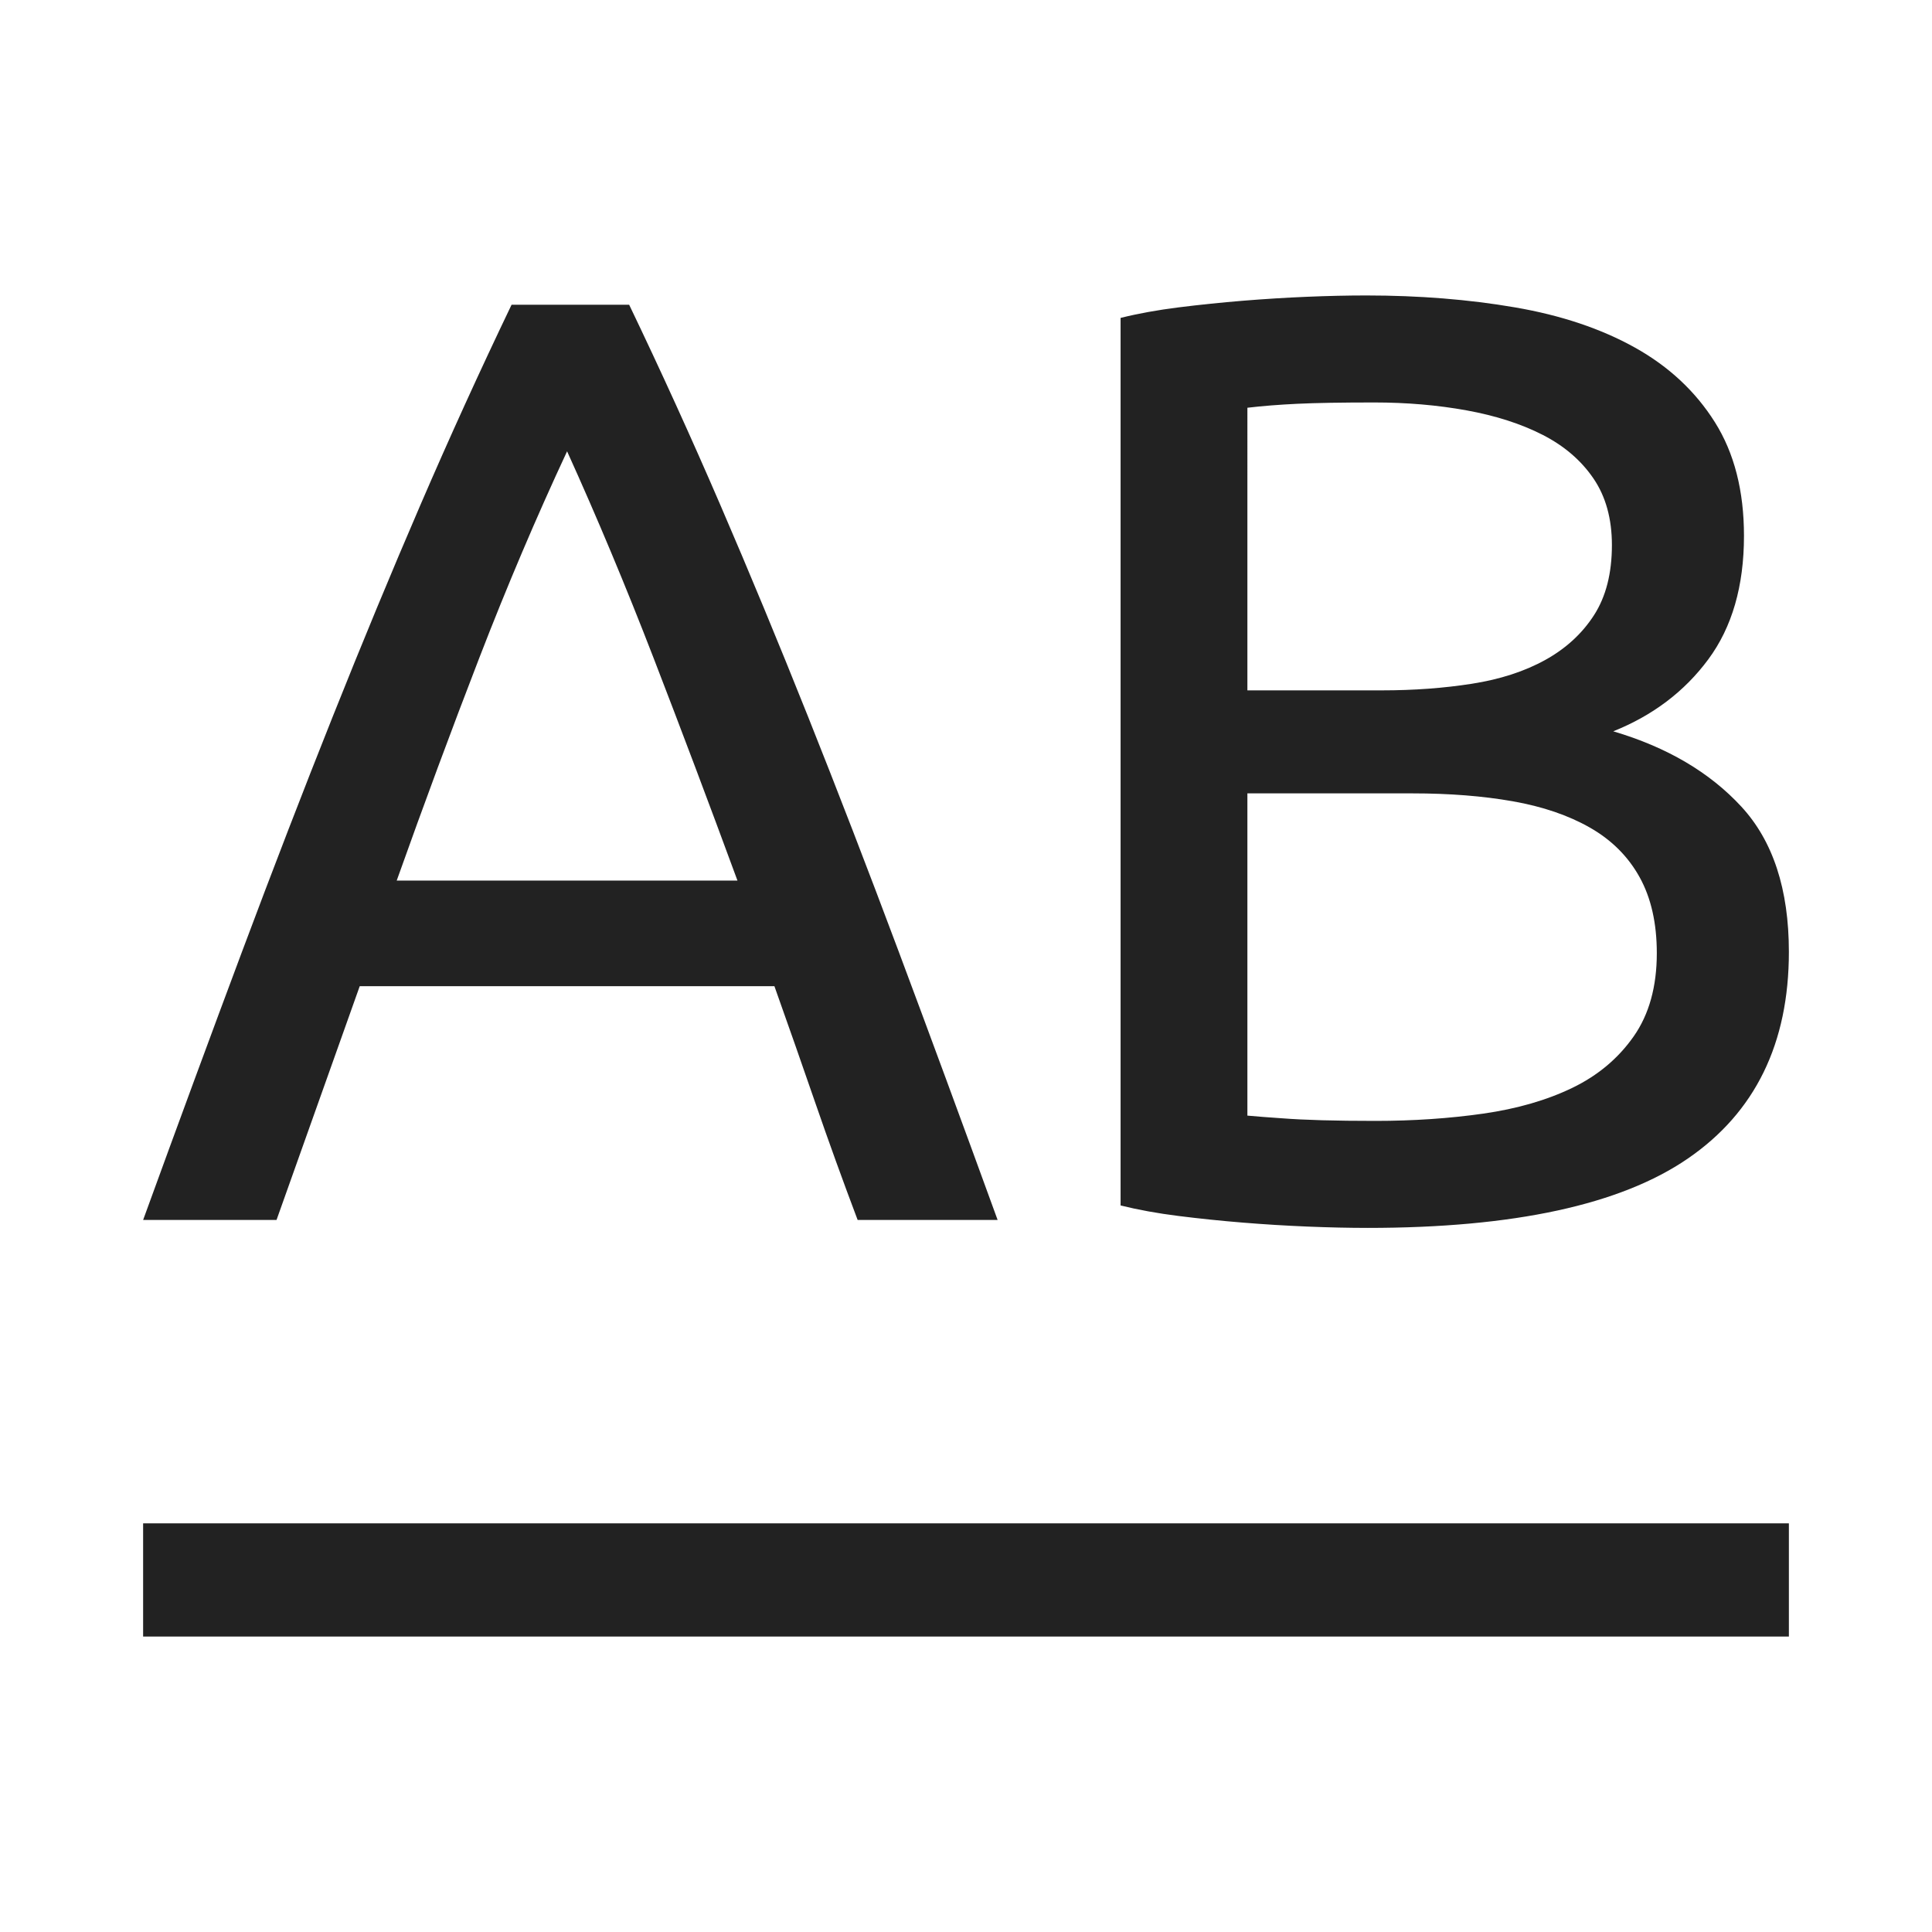 <?xml version="1.0" ?><svg height="512" id="svg2" version="1.1" width="512" xmlns="http://www.w3.org/2000/svg" xmlns:cc="http://creativecommons.org/ns#" xmlns:dc="http://purl.org/dc/elements/1.1/" xmlns:inkscape="http://www.inkscape.org/namespaces/inkscape" xmlns:rdf="http://www.w3.org/1999/02/22-rdf-syntax-ns#" xmlns:sodipodi="http://sodipodi.sourceforge.net/DTD/sodipodi-0.dtd" xmlns:svg="http://www.w3.org/2000/svg"><defs id="defs4"/><g id="layer1" transform="translate(0,-540.362)"><g id="g4305"><g id="g4345" transform="translate(28,-40)"><path d="m 199.284,903.664 c -3.966,-10.503 -7.7,-20.828 -11.199,-30.975 -3.5,-10.147 -7.119,-20.472 -10.857,-30.975 l -109.898,0 -22.046,61.951 -35.355,0 C 19.264,878 28.015,854.26 36.183,832.442 44.35,810.624 52.341,789.915 60.156,770.315 67.971,750.715 75.729,731.989 83.431,714.137 91.132,696.286 99.18,678.612 107.575,661.116 l 31.157,0 c 8.395,17.496 16.443,35.17 24.145,53.021 7.701,17.852 15.461,36.578 23.28,56.178 7.818,19.6 15.81,40.309 23.974,62.127 8.164,21.818 16.913,45.559 26.249,71.222 z m -31.851,-89.946 c -7.47,-20.301 -14.879,-39.96 -22.227,-58.976 -7.349,-19.016 -14.989,-37.275 -22.922,-54.778 -8.168,17.503 -15.927,35.762 -23.28,54.778 -7.352,19.016 -14.642,38.675 -21.87,58.976 z" id="path3881" style="font-size:350px;font-style:normal;font-variant:normal;font-weight:normal;font-stretch:normal;text-align:start;line-height:125%;letter-spacing:0px;word-spacing:0px;writing-mode:lr-tb;text-anchor:start;fill:#222222;fill-opacity:1;stroke:none;font-family:Ubuntu;-inkscape-font-specification:Ubuntu"/><path d="m 334.422,905.768 c -4.899,0 -10.208,-0.117 -15.926,-0.352 -5.718,-0.235 -11.436,-0.586 -17.154,-1.052 -5.718,-0.466 -11.377,-1.05 -16.978,-1.752 -5.601,-0.701 -10.733,-1.632 -15.397,-2.793 l 0,-235.21 c 4.664,-1.16 9.796,-2.091 15.397,-2.793 5.6,-0.701 11.26,-1.285 16.978,-1.752 5.718,-0.466 11.377,-0.817 16.978,-1.052 5.6,-0.235 10.85,-0.352 15.749,-0.352 13.999,2.5e-4 27.125,1.051 39.376,3.151 12.251,2.101 22.868,5.659 31.851,10.676 8.983,5.017 16.041,11.609 21.175,19.776 5.134,8.168 7.701,18.201 7.701,30.099 -1.9e-4,13.302 -3.151,24.211 -9.453,32.727 -6.302,8.517 -14.701,14.875 -25.197,19.077 14.227,4.201 25.542,10.852 33.945,19.952 8.402,9.1 12.604,21.932 12.604,38.495 -2.1e-4,24.268 -8.926,42.527 -26.778,54.778 -17.852,12.251 -46.143,18.377 -84.872,18.377 z m -31.851,-115.153 0,85.396 c 2.563,0.235 5.597,0.47 9.1,0.705 3.033,0.235 6.592,0.409 10.676,0.523 4.084,0.114 8.807,0.171 14.169,0.171 10.033,3e-5 19.541,-0.641 28.524,-1.923 8.983,-1.282 16.858,-3.557 23.627,-6.825 6.768,-3.268 12.194,-7.819 16.278,-13.651 4.084,-5.832 6.125,-13.18 6.126,-22.046 -1.7e-4,-7.932 -1.517,-14.64 -4.55,-20.123 -3.034,-5.483 -7.409,-9.859 -13.127,-13.127 -5.718,-3.268 -12.543,-5.602 -20.476,-7.001 -7.933,-1.399 -16.798,-2.099 -26.596,-2.099 z m 0,-27.301 35.696,0 c 8.402,1.4e-4 16.337,-0.584 23.803,-1.752 7.466,-1.168 13.941,-3.268 19.424,-6.302 5.483,-3.033 9.8,-7 12.951,-11.899 3.151,-4.899 4.726,-11.08 4.726,-18.542 -1.6e-4,-7 -1.634,-12.892 -4.903,-17.677 -3.269,-4.785 -7.76,-8.636 -13.474,-11.552 -5.715,-2.916 -12.422,-5.073 -20.123,-6.473 -7.701,-1.399 -15.867,-2.099 -24.497,-2.099 -8.638,2.2e-4 -15.406,0.116 -20.305,0.347 -4.899,0.232 -9.332,0.582 -13.298,1.052 z" id="path3883" style="font-size:350px;font-style:normal;font-variant:normal;font-weight:normal;font-stretch:normal;text-align:start;line-height:125%;letter-spacing:0px;word-spacing:0px;writing-mode:lr-tb;text-anchor:start;fill:#222222;fill-opacity:1;stroke:none;font-family:Ubuntu;-inkscape-font-specification:Ubuntu"/><rect height="30" id="rect3781" style="color:#000000;fill:#222222;fill-opacity:1;fill-rule:nonzero;stroke:none;stroke-width:20;marker:none;visibility:visible;display:inline;overflow:visible;enable-background:accumulate" width="436.143" x="9.928" y="984.065"/></g></g></g></svg>